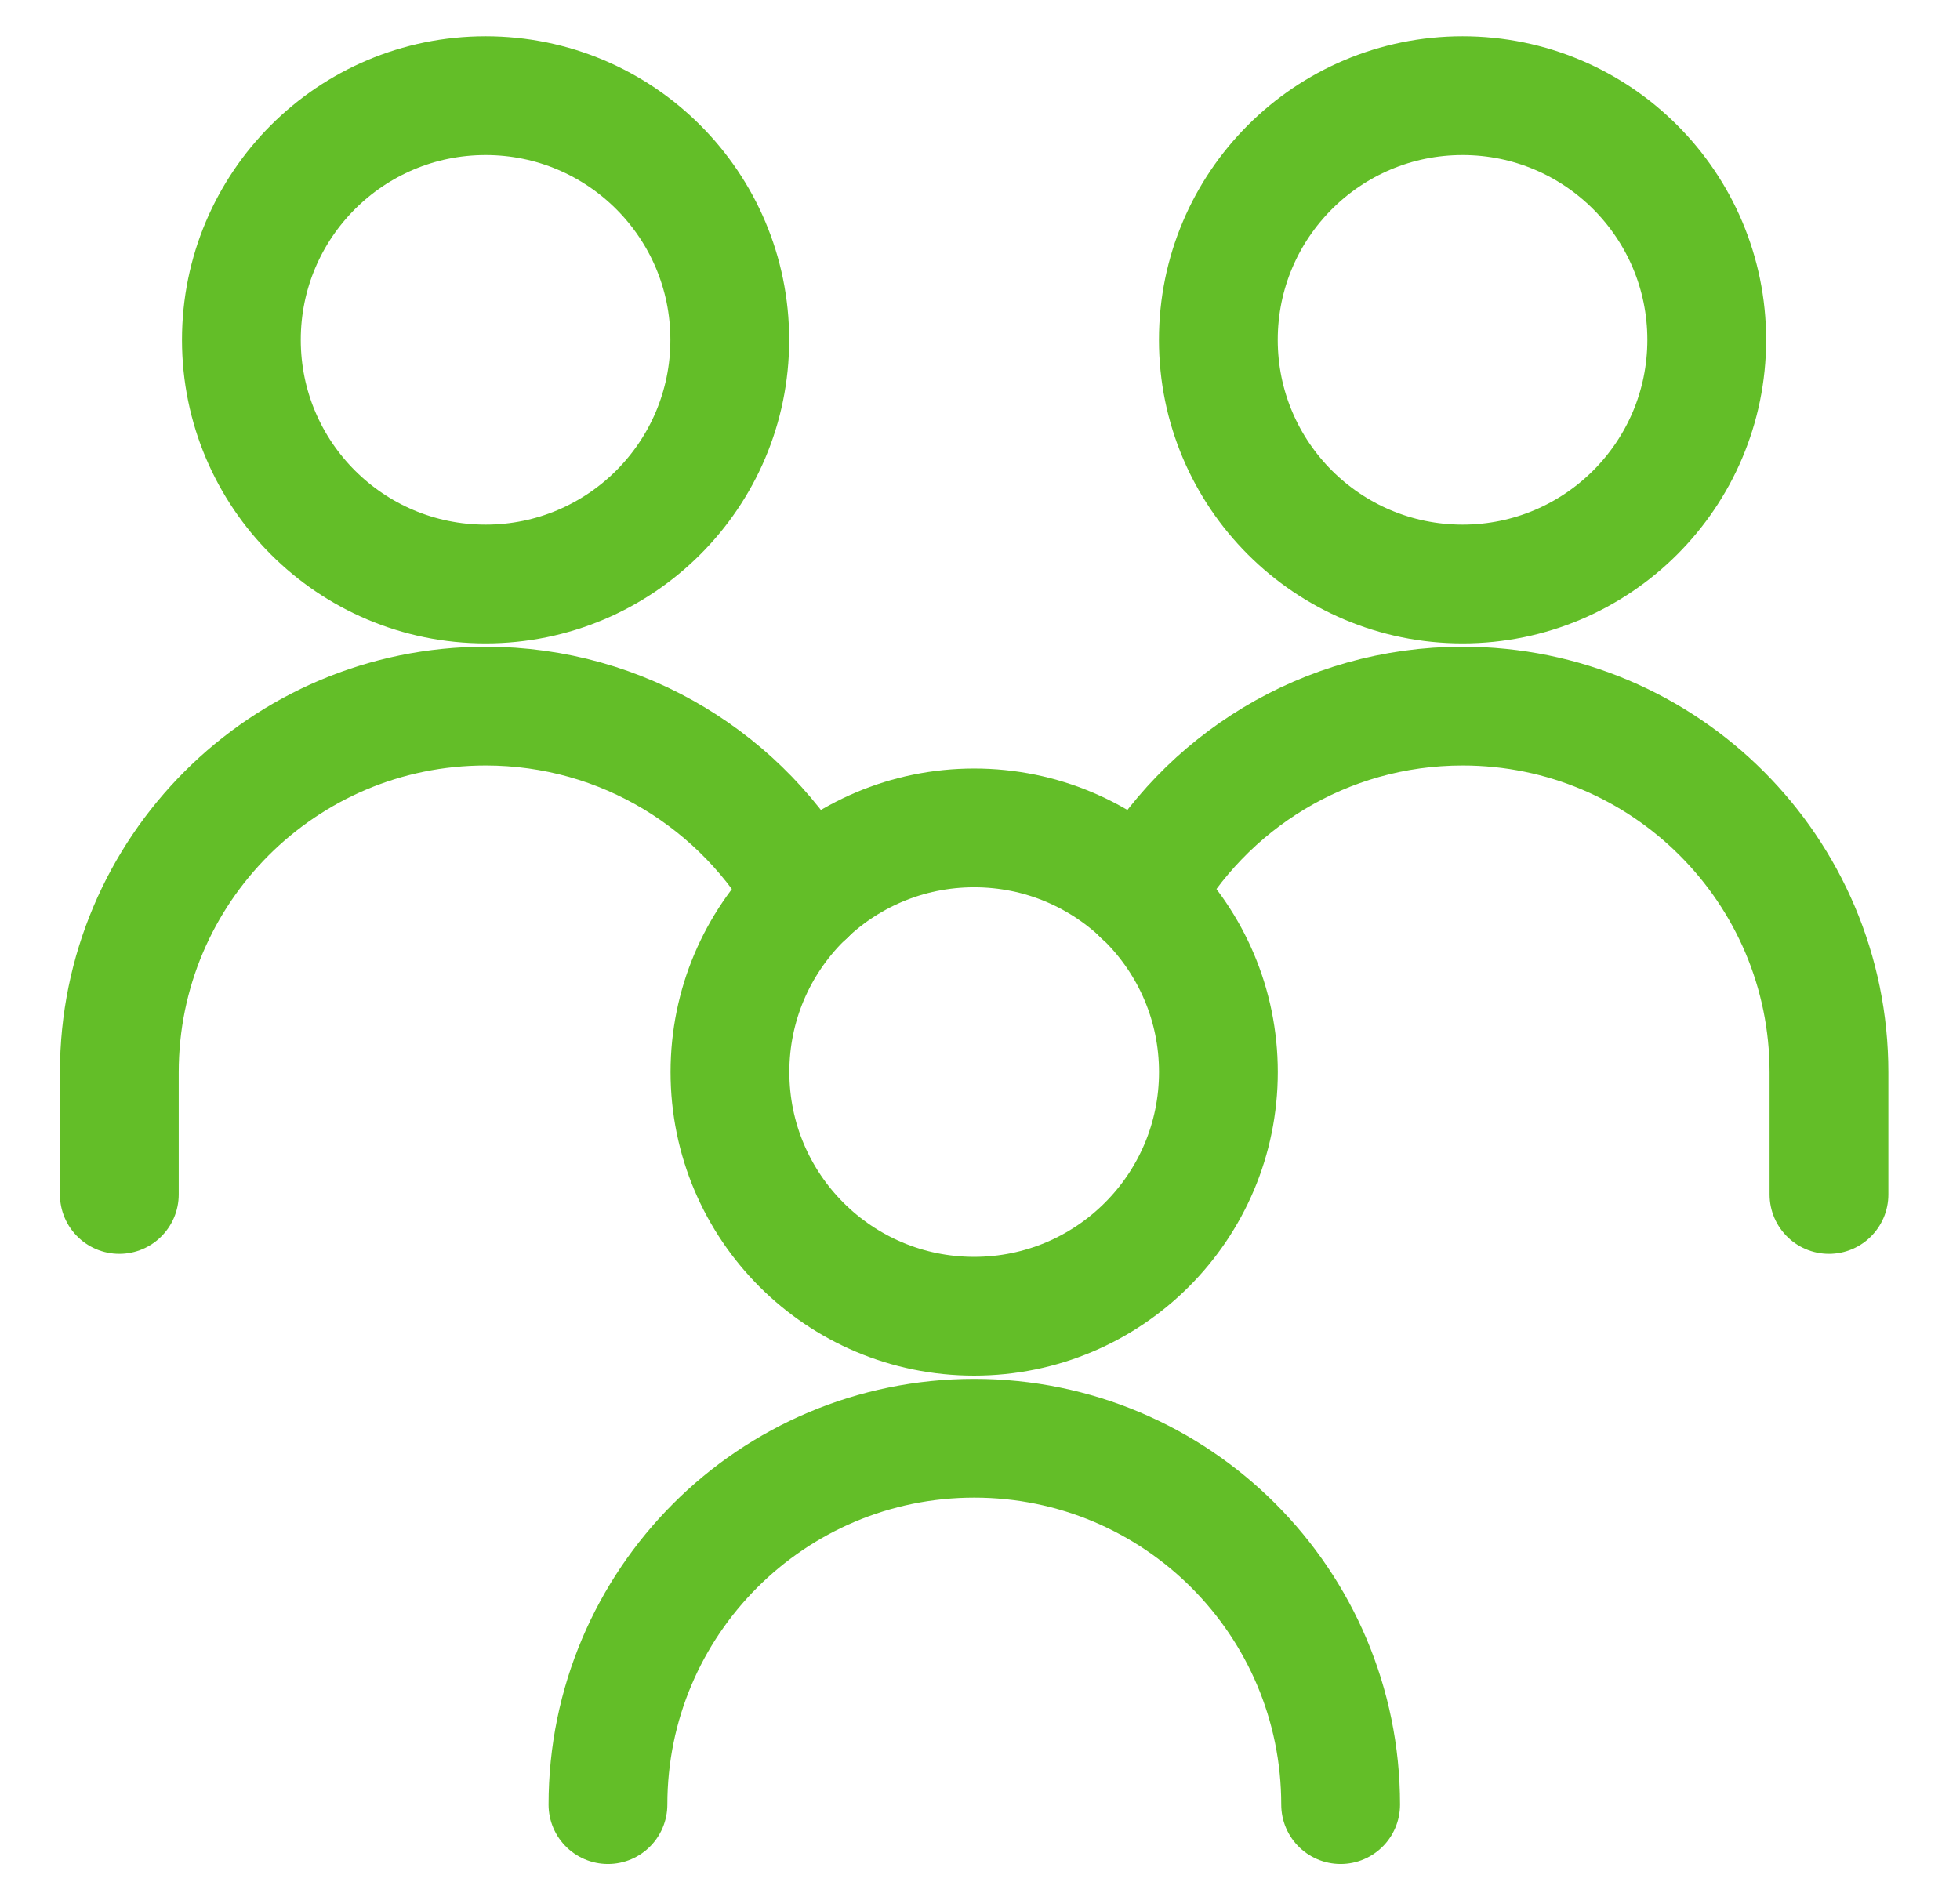 <svg width="33" height="32" viewBox="0 0 33 32" fill="none" xmlns="http://www.w3.org/2000/svg">
<g clip-path="url(#clip0_383_4062)">
<path d="M30.794 20.115V18.059C30.794 14.653 28.032 11.891 24.626 11.891C22.303 11.891 20.28 13.175 19.228 15.072" stroke="#63BE28" stroke-width="2" stroke-linecap="round" stroke-linejoin="round"/>
<path d="M24.625 9.835C26.895 9.835 28.736 7.994 28.736 5.723C28.736 3.452 26.895 1.611 24.625 1.611C22.354 1.611 20.513 3.452 20.513 5.723C20.513 7.994 22.354 9.835 24.625 9.835Z" stroke="#63BE28" stroke-width="2" stroke-linecap="round" stroke-linejoin="round"/>
<path d="M8.176 9.835C10.447 9.835 12.287 7.994 12.287 5.723C12.287 3.452 10.447 1.611 8.176 1.611C5.905 1.611 4.064 3.452 4.064 5.723C4.064 7.994 5.905 9.835 8.176 9.835Z" stroke="#63BE28" stroke-width="2" stroke-linecap="round" stroke-linejoin="round"/>
<path d="M16.402 22.166C18.673 22.166 20.514 20.325 20.514 18.054C20.514 15.783 18.673 13.942 16.402 13.942C14.131 13.942 12.29 15.783 12.29 18.054C12.29 20.325 14.131 22.166 16.402 22.166Z" stroke="#63BE28" stroke-width="2" stroke-linecap="round" stroke-linejoin="round"/>
<path d="M22.572 30.39C22.572 26.983 19.81 24.221 16.404 24.221C12.997 24.221 10.236 26.983 10.236 30.39" stroke="#63BE28" stroke-width="2" stroke-linecap="round" stroke-linejoin="round"/>
<path d="M2.009 20.115V18.059C2.009 14.653 4.771 11.891 8.177 11.891C10.5 11.891 12.523 13.175 13.575 15.072" stroke="#63BE28" stroke-width="2" stroke-linecap="round" stroke-linejoin="round"/>
</g>
<defs>
<clipPath id="clip0_383_4062">
<rect width="31.982" height="31.982" fill="white" transform="translate(0.407 0.009)"/>
</clipPath>
</defs>
</svg>
